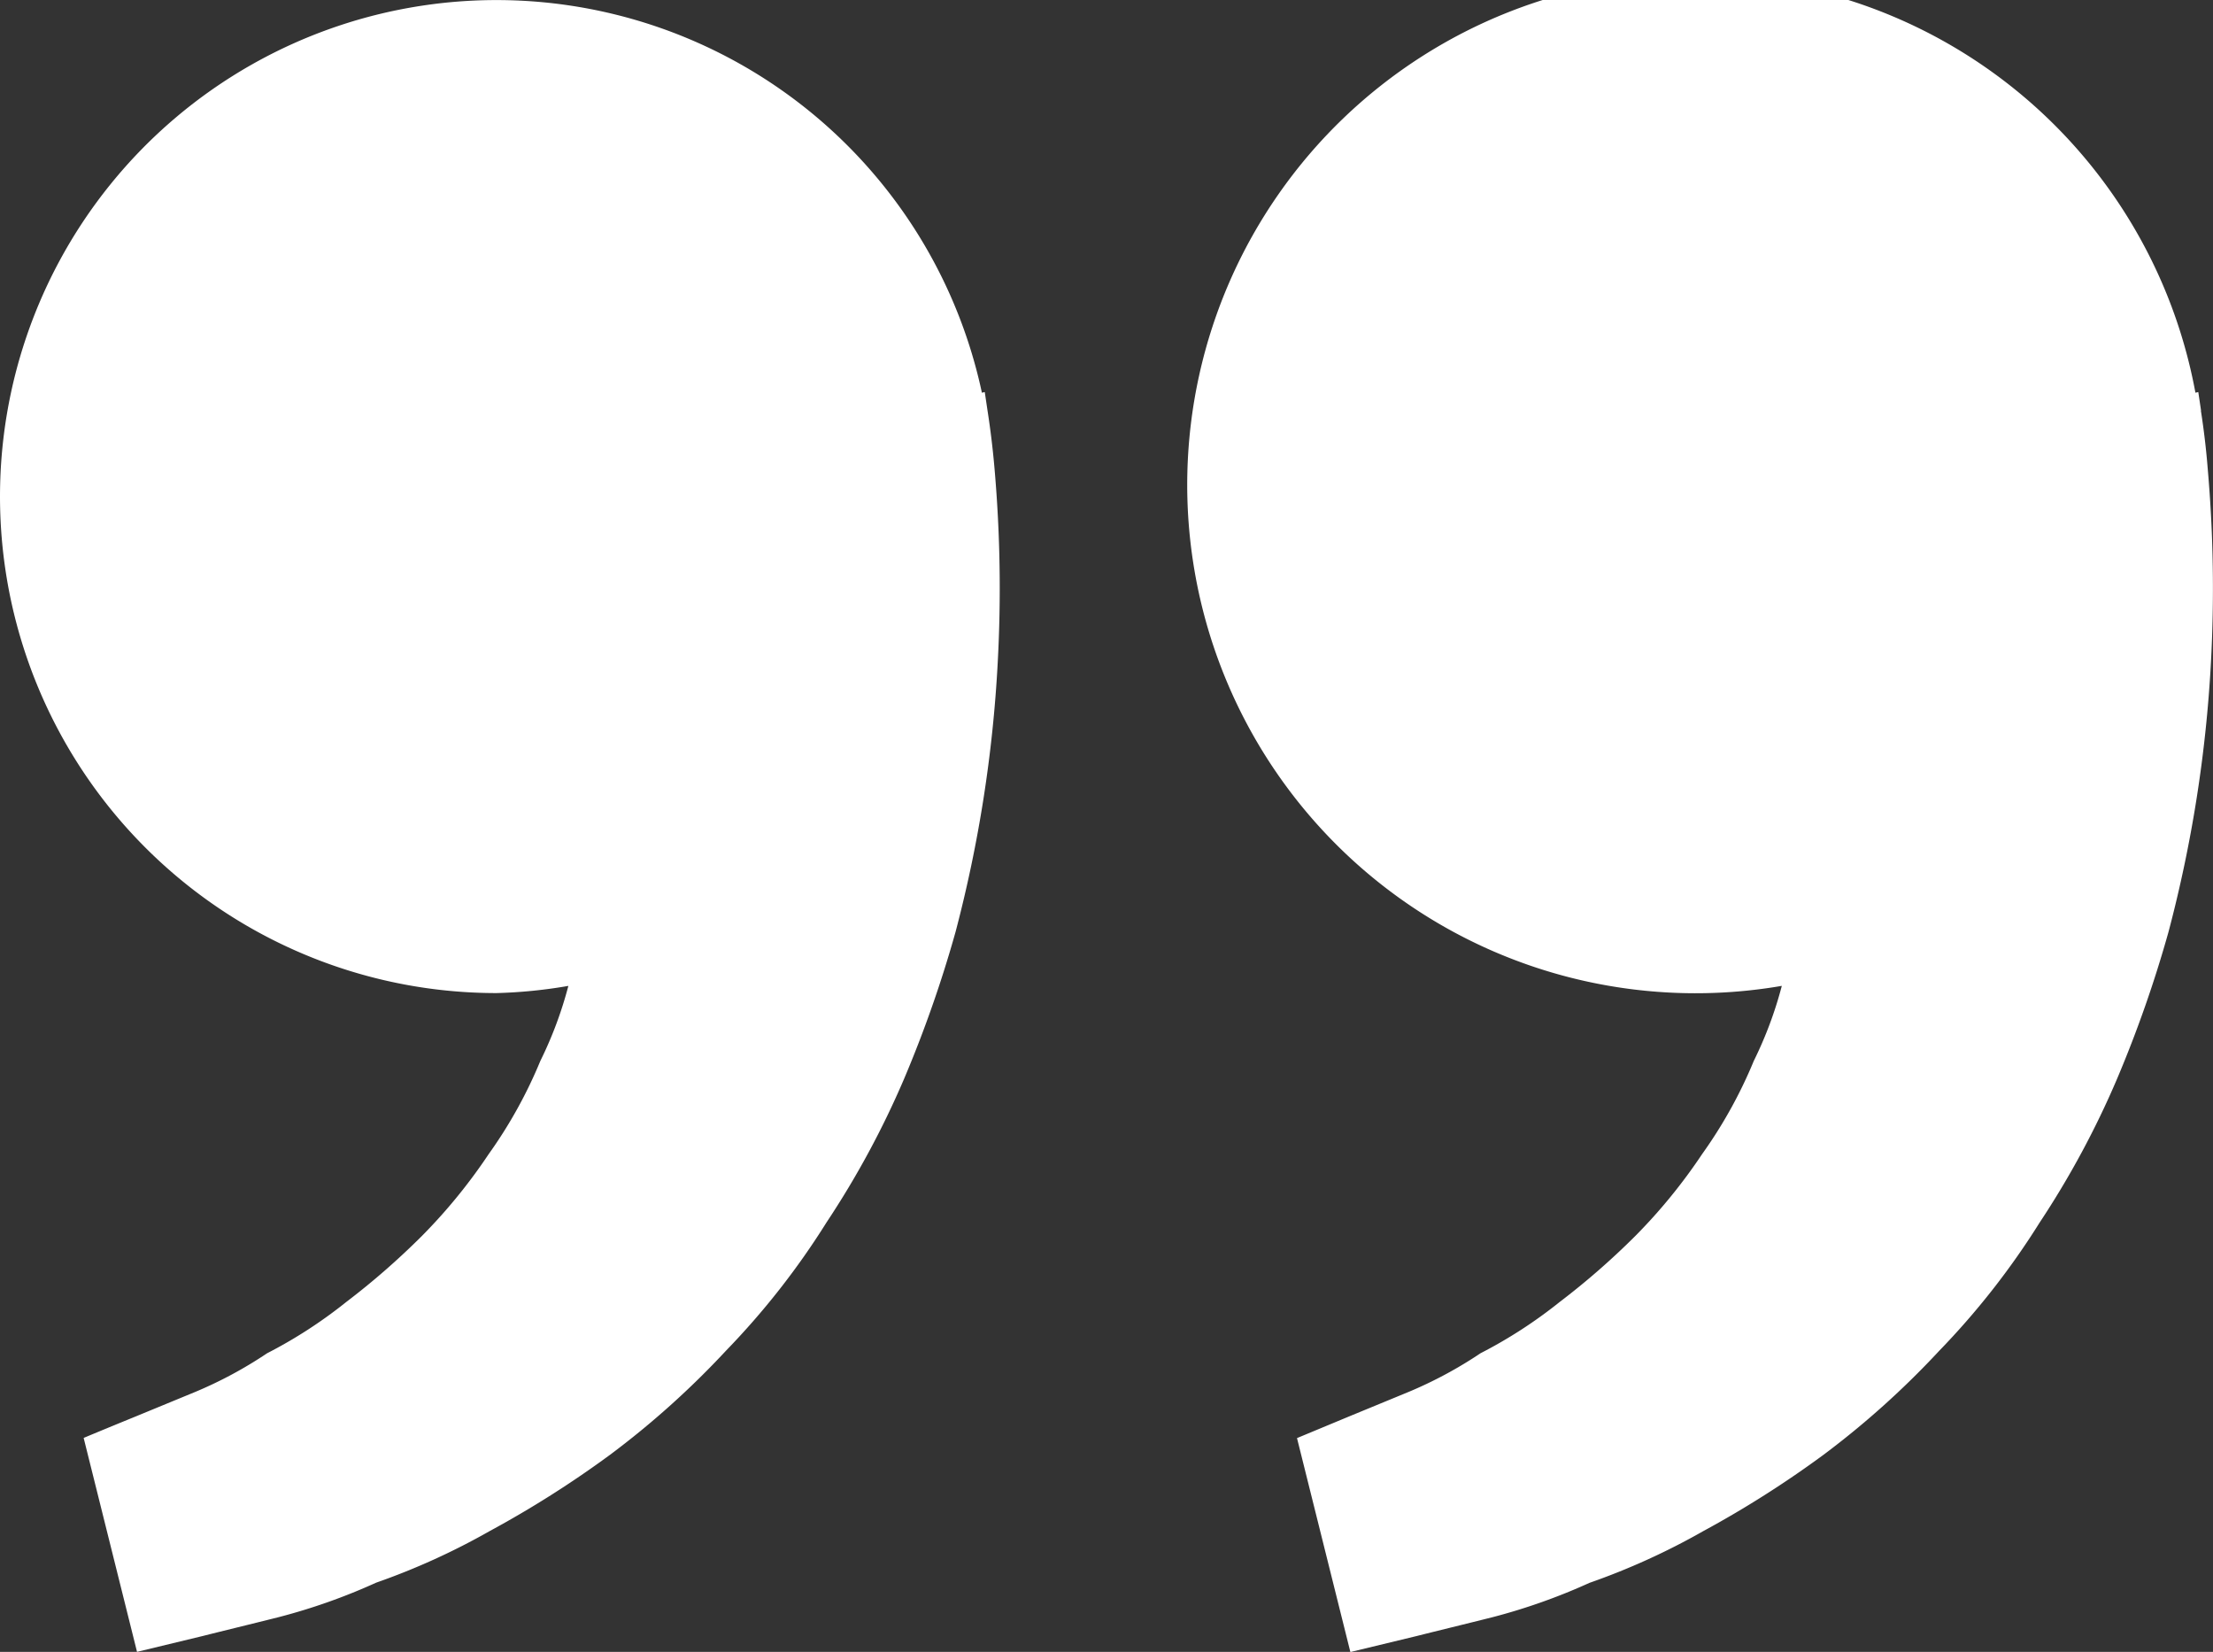 <svg id="bxs-quote-alt-right" xmlns="http://www.w3.org/2000/svg" width="61.691" height="46.043" viewBox="0 0 61.691 46.043">
  <rect x="0" y="0" width="61.691" height="46.043" fill="#333333" stroke="none"/>
  <path id="Tracé_30" data-name="Tracé 30" d="M77.345,51.441l-.077-.517-.08.018a14.17,14.17,0,1,0-11.53,16.533,11.017,11.017,0,0,1-.781,2.091,12.955,12.955,0,0,1-1.442,2.6,15.323,15.323,0,0,1-1.848,2.267,20.907,20.907,0,0,1-2.128,1.858,13.069,13.069,0,0,1-2.2,1.424,11.672,11.672,0,0,1-2,1.076l-1.658.683-1.458.606,1.488,5.963,1.836-.443c.587-.148,1.3-.32,2.119-.526a16.683,16.683,0,0,0,2.712-.96,19.24,19.24,0,0,0,3.161-1.436,28.882,28.882,0,0,0,3.355-2.128,24.1,24.1,0,0,0,3.229-2.9,21.559,21.559,0,0,0,2.8-3.574A24.979,24.979,0,0,0,75,70.075a34.063,34.063,0,0,0,1.439-4.109,37.124,37.124,0,0,0,1.181-7.495,38.308,38.308,0,0,0-.086-5.373q-.065-.832-.194-1.658Zm-33.829,0-.077-.517-.08.018A13.839,13.839,0,1,0,29.831,67.676a13.756,13.756,0,0,0,2-.2,11.017,11.017,0,0,1-.781,2.091,12.956,12.956,0,0,1-1.442,2.6,15.323,15.323,0,0,1-1.848,2.267,20.906,20.906,0,0,1-2.128,1.858,13.069,13.069,0,0,1-2.2,1.424,11.672,11.672,0,0,1-2,1.076l-1.658.683c-.926.378-1.455.6-1.455.6l1.488,5.963,1.836-.443c.587-.148,1.3-.32,2.119-.526a16.683,16.683,0,0,0,2.712-.96,19.24,19.24,0,0,0,3.161-1.436A28.881,28.881,0,0,0,33,80.54a24.1,24.1,0,0,0,3.229-2.9,21.559,21.559,0,0,0,2.8-3.574,24.979,24.979,0,0,0,2.159-3.995,34.067,34.067,0,0,0,1.439-4.109A37.123,37.123,0,0,0,43.8,58.465a38.307,38.307,0,0,0-.086-5.373Q43.644,52.264,43.516,51.441Z" transform="translate(-15.987 -39.996)" fill="#fff"/>
</svg>
